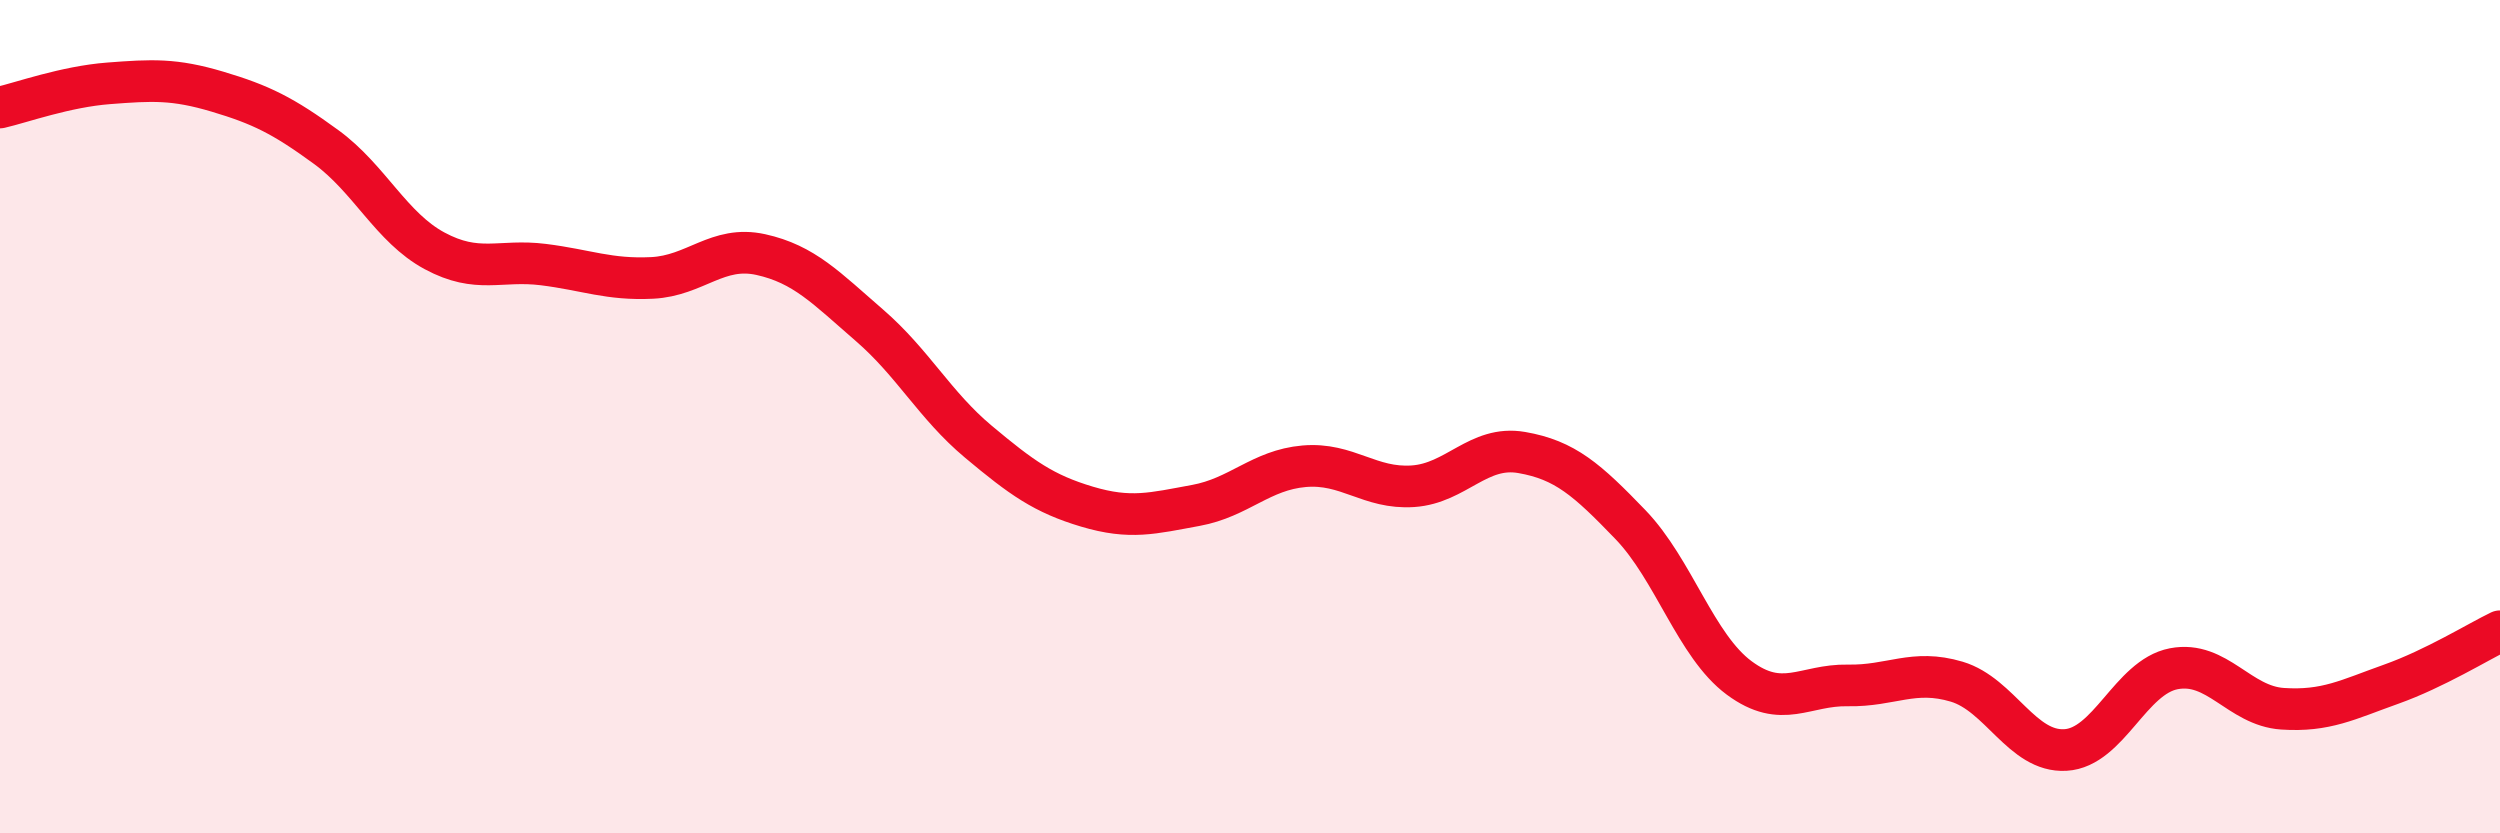 
    <svg width="60" height="20" viewBox="0 0 60 20" xmlns="http://www.w3.org/2000/svg">
      <path
        d="M 0,2.58 C 0.52,2.46 1.57,2.08 2.61,2 C 3.65,1.92 4.18,1.89 5.22,2.2 C 6.26,2.51 6.79,2.77 7.83,3.53 C 8.87,4.29 9.39,5.46 10.43,6.02 C 11.47,6.58 12,6.22 13.04,6.35 C 14.08,6.48 14.61,6.72 15.65,6.67 C 16.69,6.62 17.22,5.88 18.26,6.11 C 19.3,6.34 19.83,6.91 20.87,7.81 C 21.91,8.71 22.44,9.73 23.48,10.6 C 24.52,11.47 25.05,11.85 26.09,12.16 C 27.13,12.47 27.66,12.32 28.7,12.13 C 29.74,11.94 30.26,11.28 31.3,11.19 C 32.34,11.1 32.87,11.74 33.91,11.67 C 34.95,11.6 35.48,10.68 36.52,10.86 C 37.56,11.04 38.09,11.51 39.13,12.59 C 40.17,13.67 40.7,15.5 41.74,16.27 C 42.78,17.04 43.31,16.43 44.35,16.45 C 45.39,16.47 45.92,16.05 46.96,16.36 C 48,16.67 48.53,18.06 49.57,18 C 50.61,17.94 51.13,16.25 52.17,16.05 C 53.21,15.85 53.74,16.94 54.78,17.01 C 55.82,17.08 56.35,16.79 57.39,16.42 C 58.43,16.05 59.48,15.4 60,15.15L60 20L0 20Z"
        fill="#EB0A25"
        opacity="0.1"
        stroke-linecap="round"
        stroke-linejoin="round"
      />
      <path
        d="M 0,2.58 C 0.52,2.46 1.57,2.08 2.61,2 C 3.65,1.92 4.18,1.89 5.22,2.2 C 6.26,2.51 6.79,2.77 7.83,3.53 C 8.87,4.29 9.39,5.46 10.43,6.02 C 11.47,6.58 12,6.22 13.04,6.35 C 14.08,6.48 14.61,6.72 15.65,6.67 C 16.69,6.62 17.22,5.88 18.26,6.11 C 19.3,6.34 19.83,6.91 20.87,7.81 C 21.91,8.71 22.44,9.73 23.48,10.6 C 24.52,11.47 25.05,11.85 26.09,12.16 C 27.13,12.47 27.66,12.32 28.7,12.13 C 29.74,11.94 30.26,11.28 31.3,11.19 C 32.34,11.1 32.87,11.74 33.91,11.67 C 34.95,11.6 35.48,10.68 36.52,10.86 C 37.56,11.04 38.09,11.51 39.13,12.59 C 40.17,13.67 40.7,15.5 41.74,16.27 C 42.78,17.04 43.31,16.43 44.35,16.45 C 45.39,16.47 45.92,16.05 46.96,16.36 C 48,16.67 48.53,18.06 49.57,18 C 50.61,17.94 51.13,16.25 52.17,16.05 C 53.21,15.85 53.74,16.94 54.78,17.01 C 55.82,17.08 56.35,16.79 57.39,16.42 C 58.43,16.05 59.48,15.4 60,15.15"
        stroke="#EB0A25"
        stroke-width="1"
        fill="none"
        stroke-linecap="round"
        stroke-linejoin="round"
      />
    </svg>
  